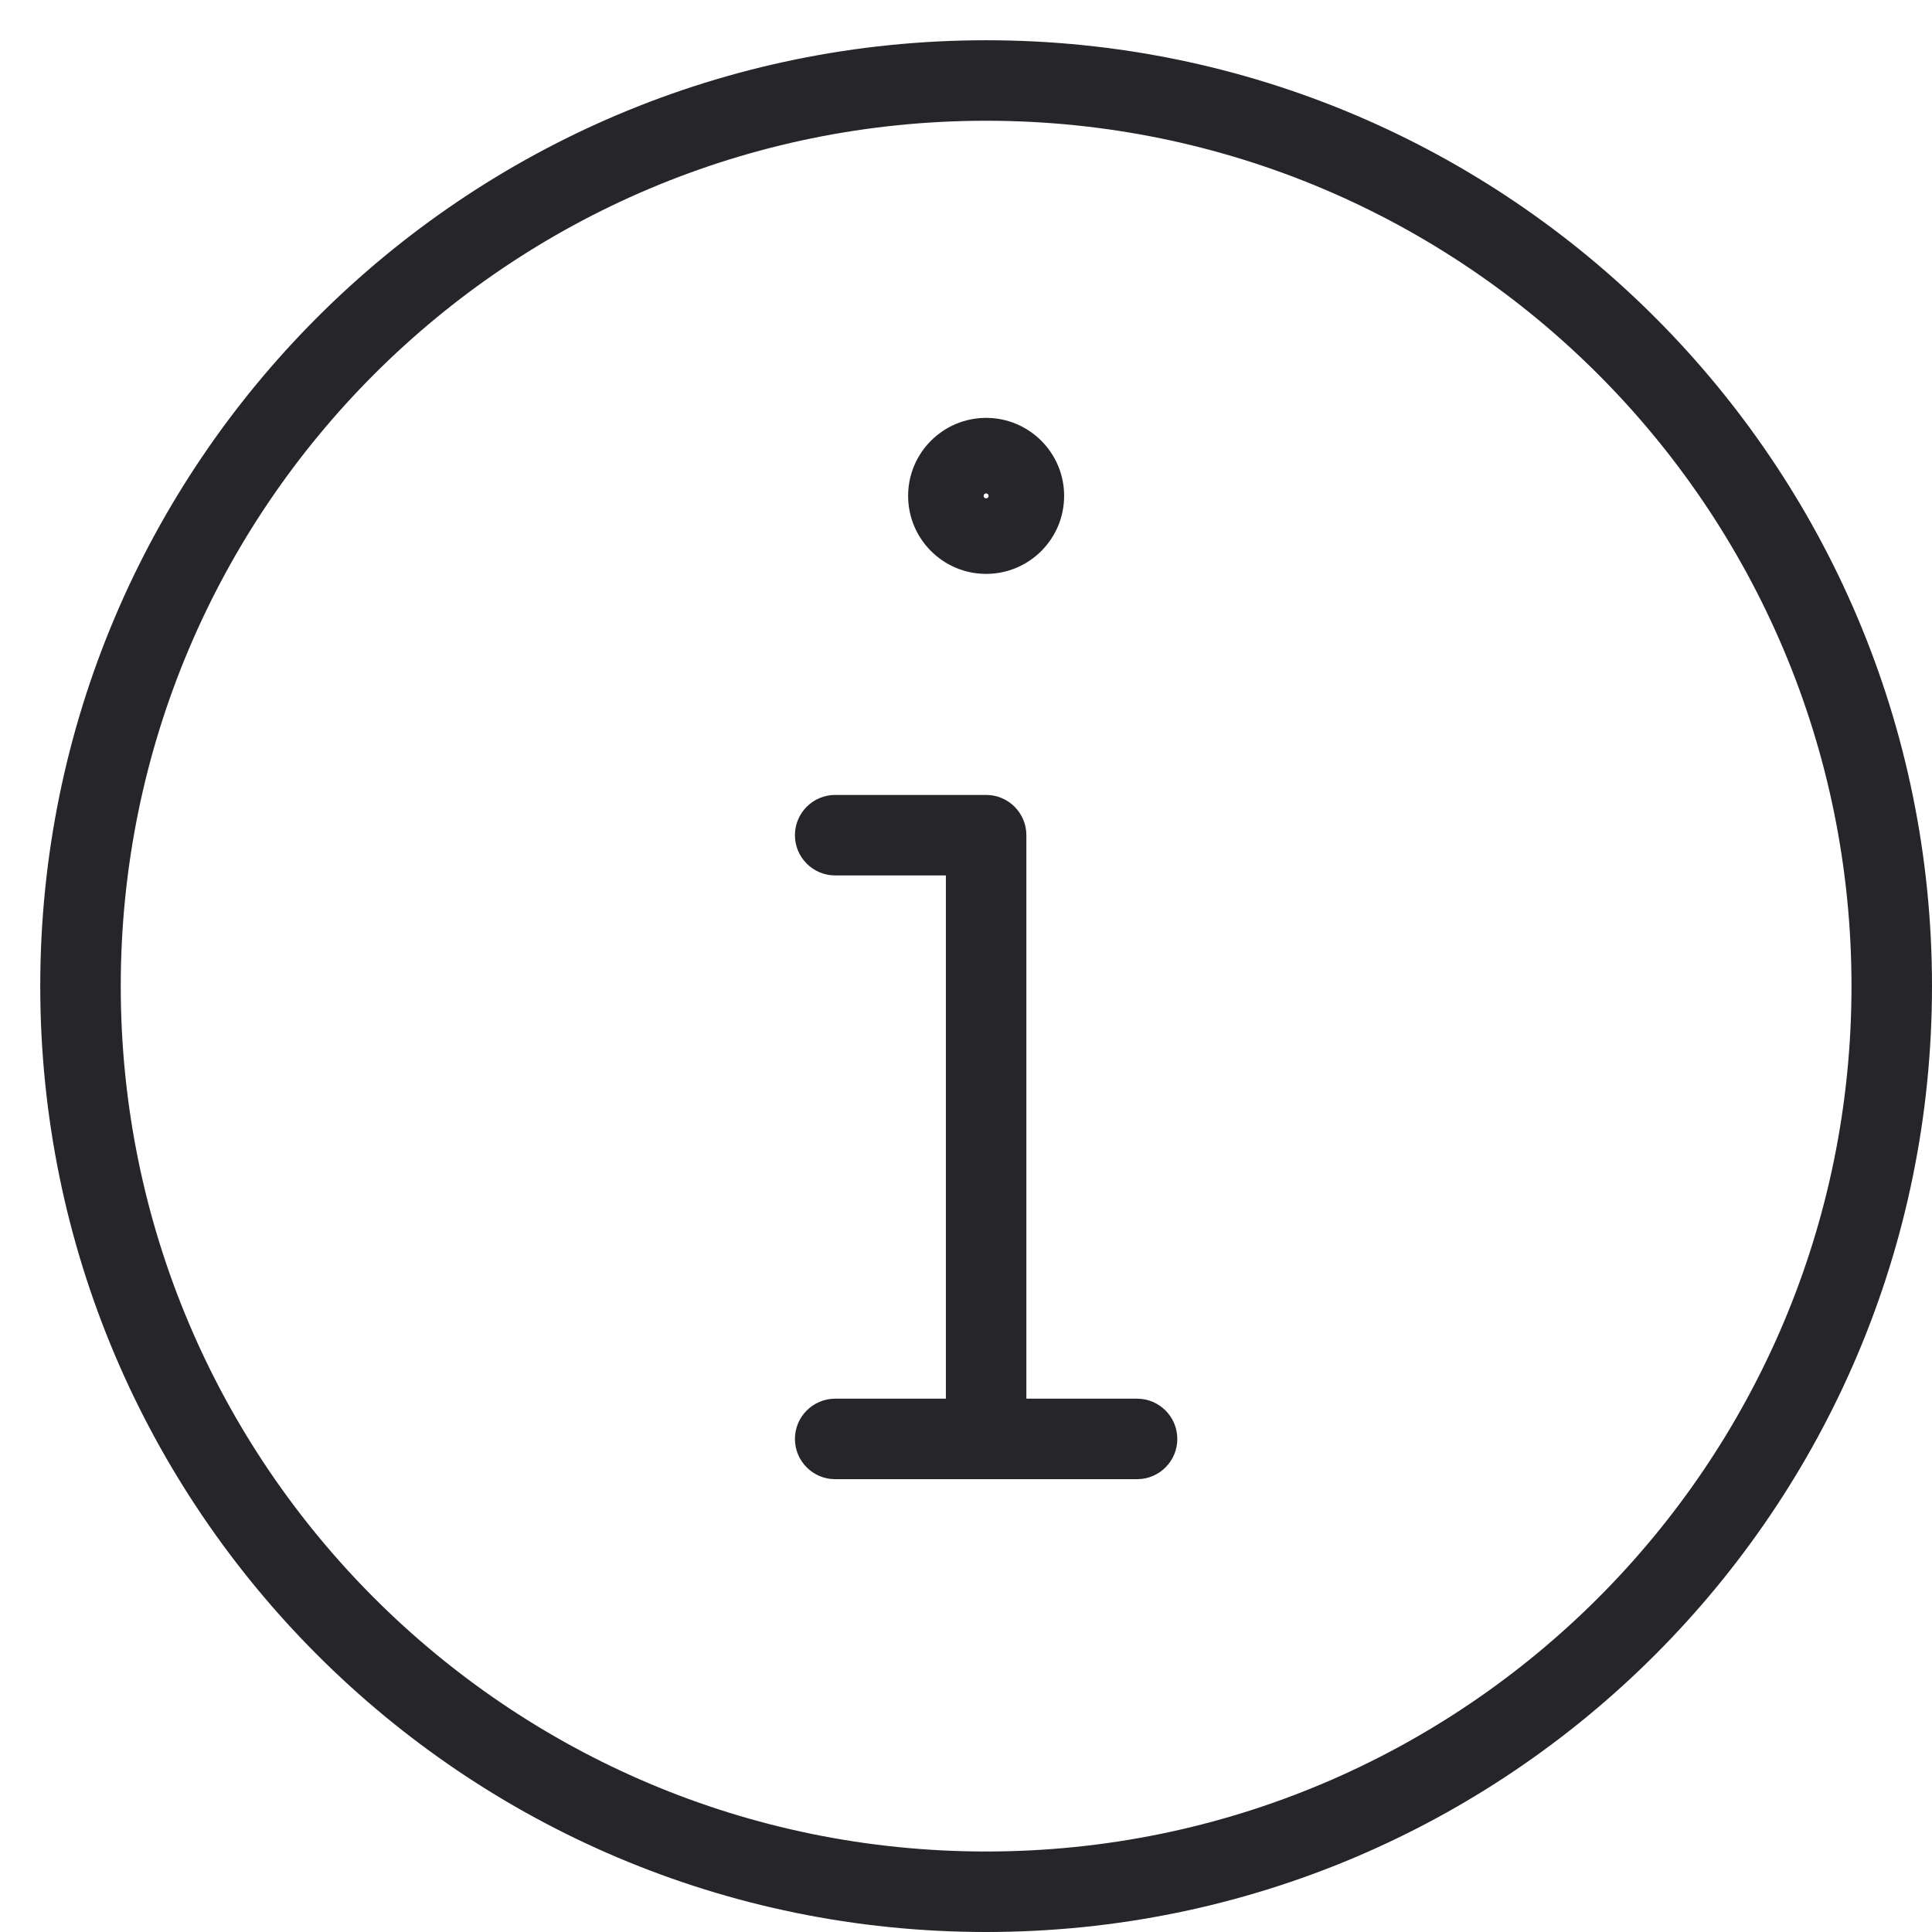 <svg xmlns="http://www.w3.org/2000/svg" fill="none" viewBox="0 0 24 24" height="24" width="24">
<path fill="#26262A" d="M0.5 12.25C0.5 5.761 5.761 0.5 12.25 0.5C18.739 0.5 24 5.761 24 12.25C24 18.739 18.739 24 12.25 24C5.761 24 0.5 18.739 0.5 12.25ZM12.25 1.5C6.313 1.5 1.5 6.313 1.5 12.25C1.5 18.187 6.313 23 12.25 23C18.187 23 23 18.187 23 12.25C23 6.313 18.187 1.5 12.25 1.5ZM11.281 6.16C11.281 5.625 11.715 5.191 12.25 5.191C12.785 5.191 13.219 5.625 13.219 6.16C13.219 6.695 12.785 7.129 12.25 7.129C11.715 7.129 11.281 6.695 11.281 6.16ZM12.25 6.191C12.267 6.191 12.281 6.177 12.281 6.16C12.281 6.143 12.267 6.129 12.25 6.129C12.233 6.129 12.219 6.143 12.219 6.16C12.219 6.177 12.233 6.191 12.25 6.191ZM9.875 10.375C9.875 10.099 10.099 9.875 10.375 9.875H12.25C12.526 9.875 12.75 10.099 12.75 10.375V17.375H14.125C14.401 17.375 14.625 17.599 14.625 17.875C14.625 18.151 14.401 18.375 14.125 18.375H10.375C10.099 18.375 9.875 18.151 9.875 17.875C9.875 17.599 10.099 17.375 10.375 17.375H11.75V10.875H10.375C10.099 10.875 9.875 10.651 9.875 10.375Z" clip-rule="evenodd" fill-rule="evenodd"></path>
</svg>
